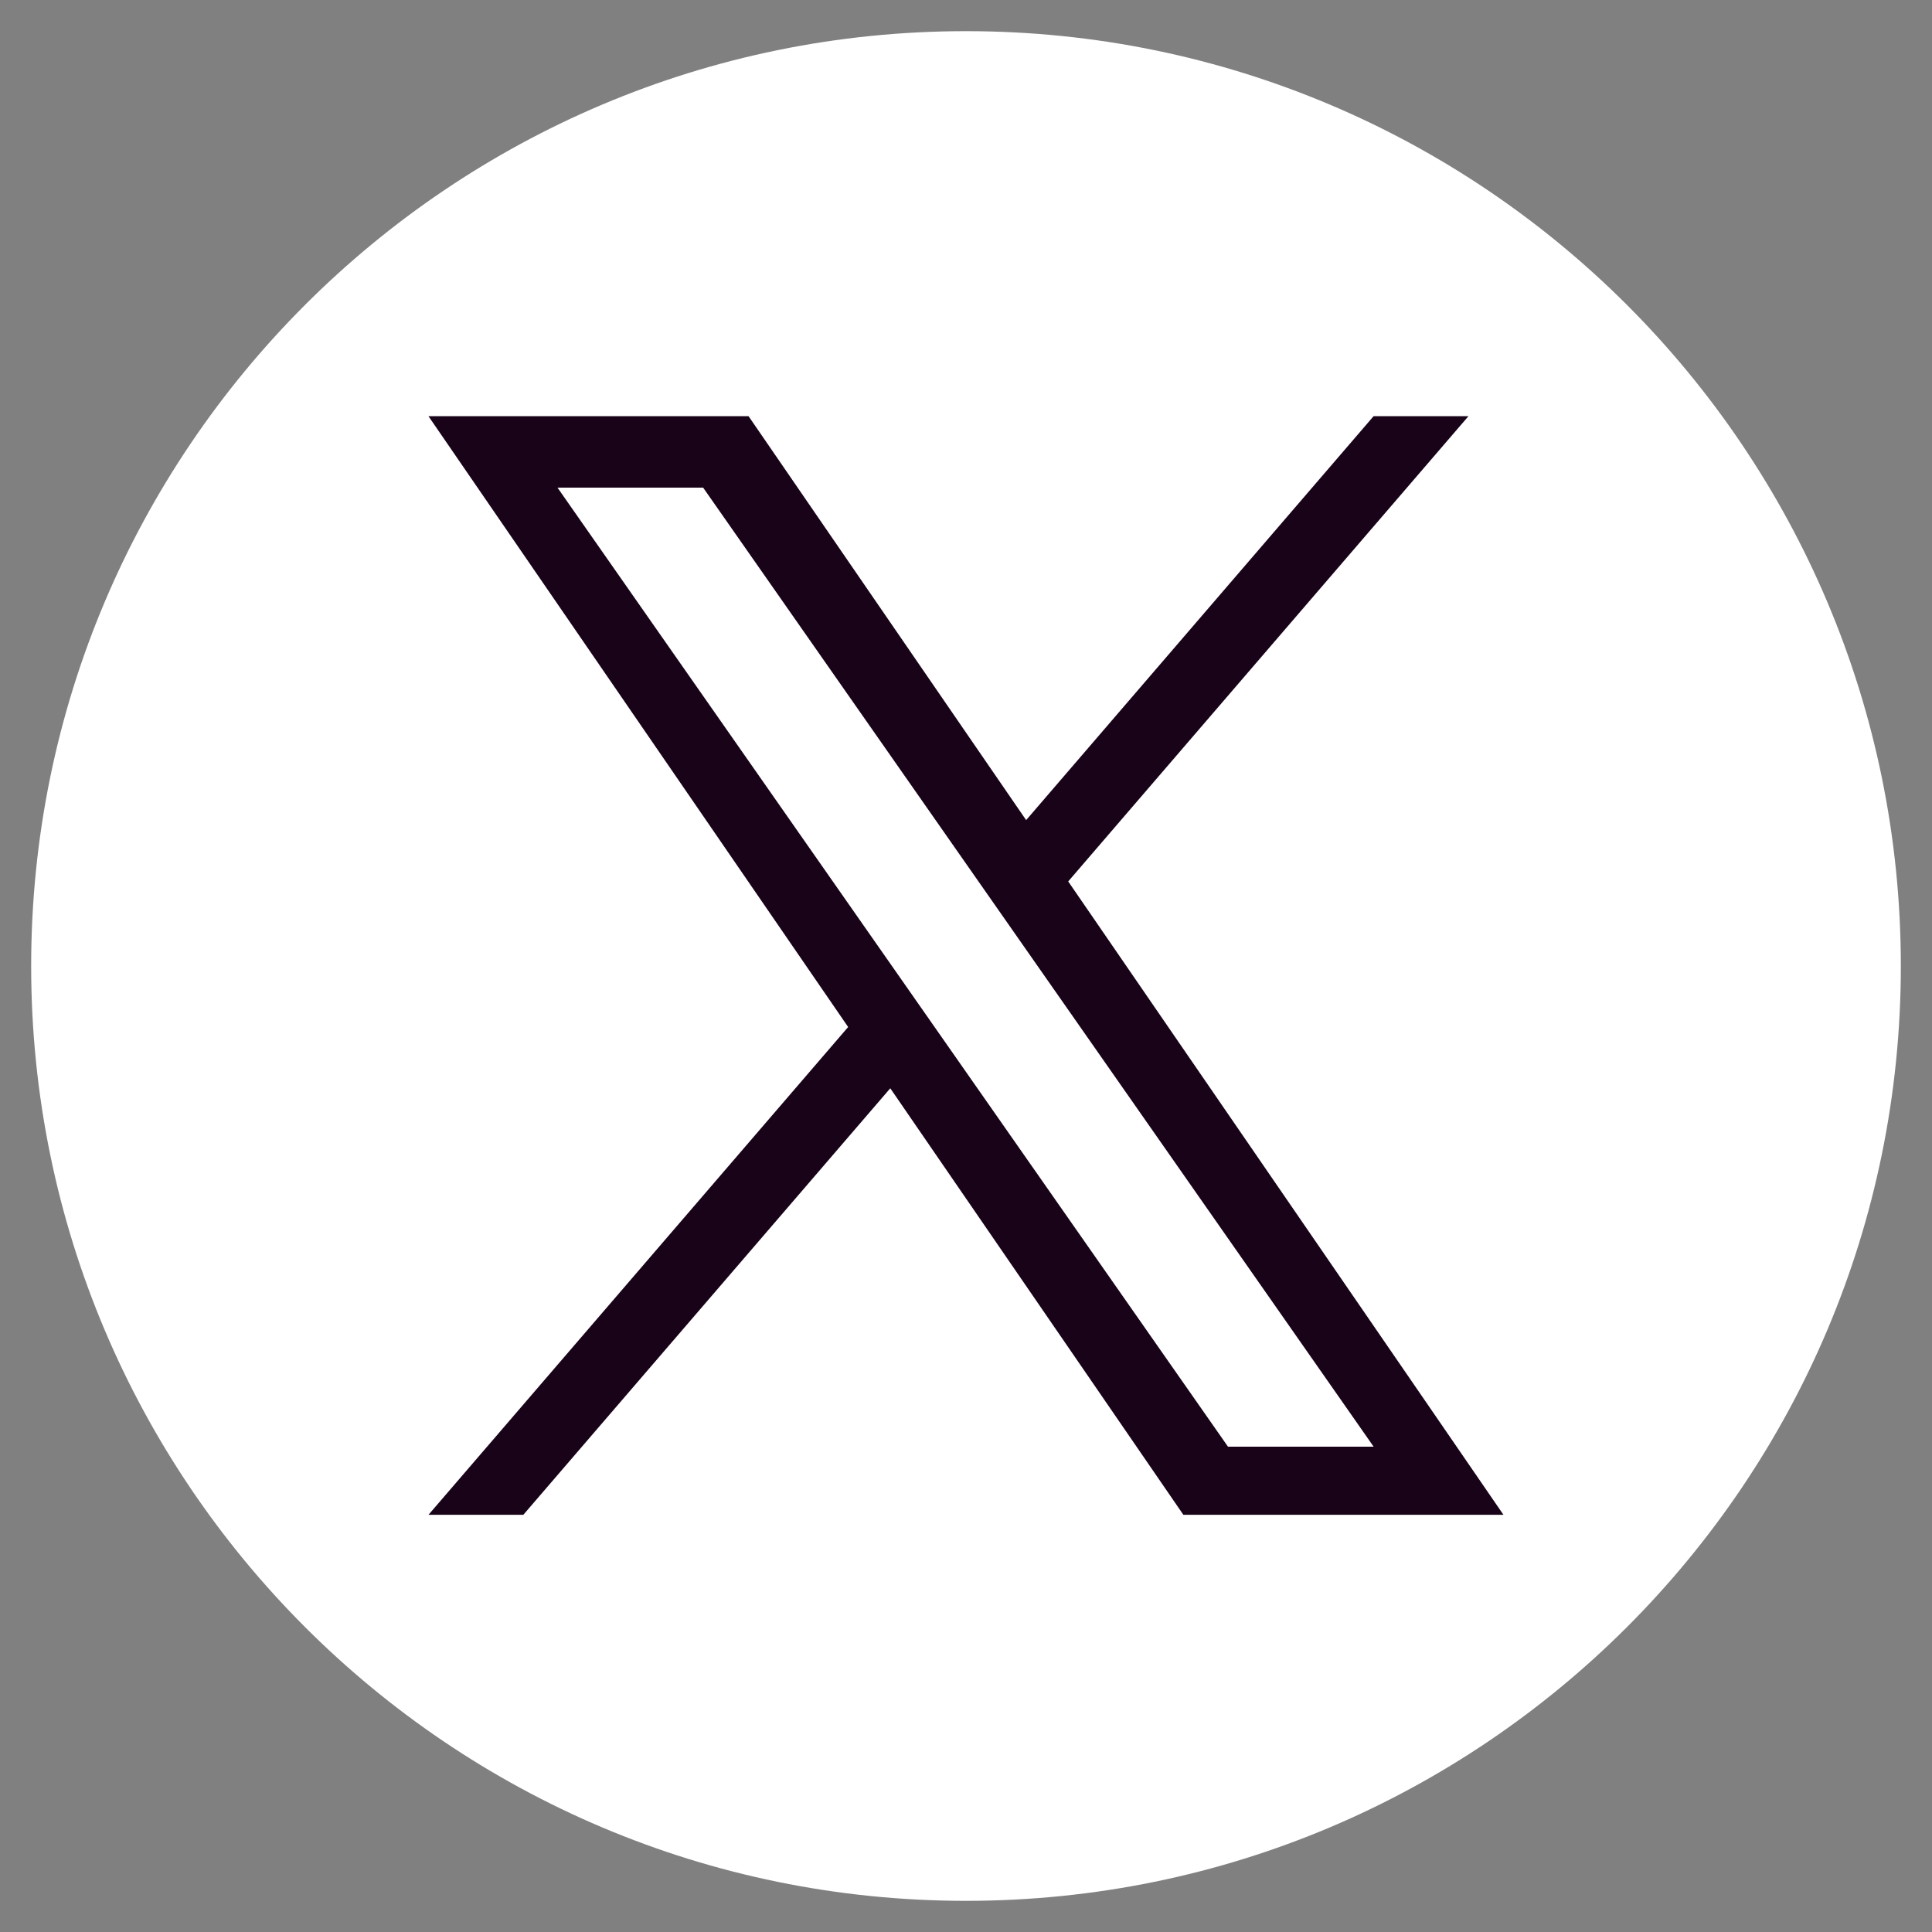 <svg width="31" height="31" viewBox="0 0 31 31" fill="none" xmlns="http://www.w3.org/2000/svg"><rect x="0" y="0" width="31" height="31" fill="#808080" stroke="none"/><g clip-path="url(#clip0_508_672)"><path d="M15.5 0.5C7.216 0.5 0.5 7.216 0.5 15.5C0.5 23.784 7.216 30.5 15.5 30.5C23.784 30.5 30.5 23.784 30.5 15.5C30.5 7.216 23.784 0.5 15.5 0.5Z" fill="white"/><path d="M17.14 14.143L23.562 6.678H22.04L16.465 13.159L12.011 6.678H6.875L13.609 16.479L6.875 24.306H8.397L14.285 17.462L18.988 24.306H24.124L17.14 14.143H17.14ZM8.945 7.824H11.282L22.041 23.213H19.704L8.945 7.824Z" fill="#180318"/></g><defs><clipPath id="clip0_508_672"><rect width="30" height="30" fill="white" transform="translate(0.5 0.5)"/></clipPath></defs></svg>